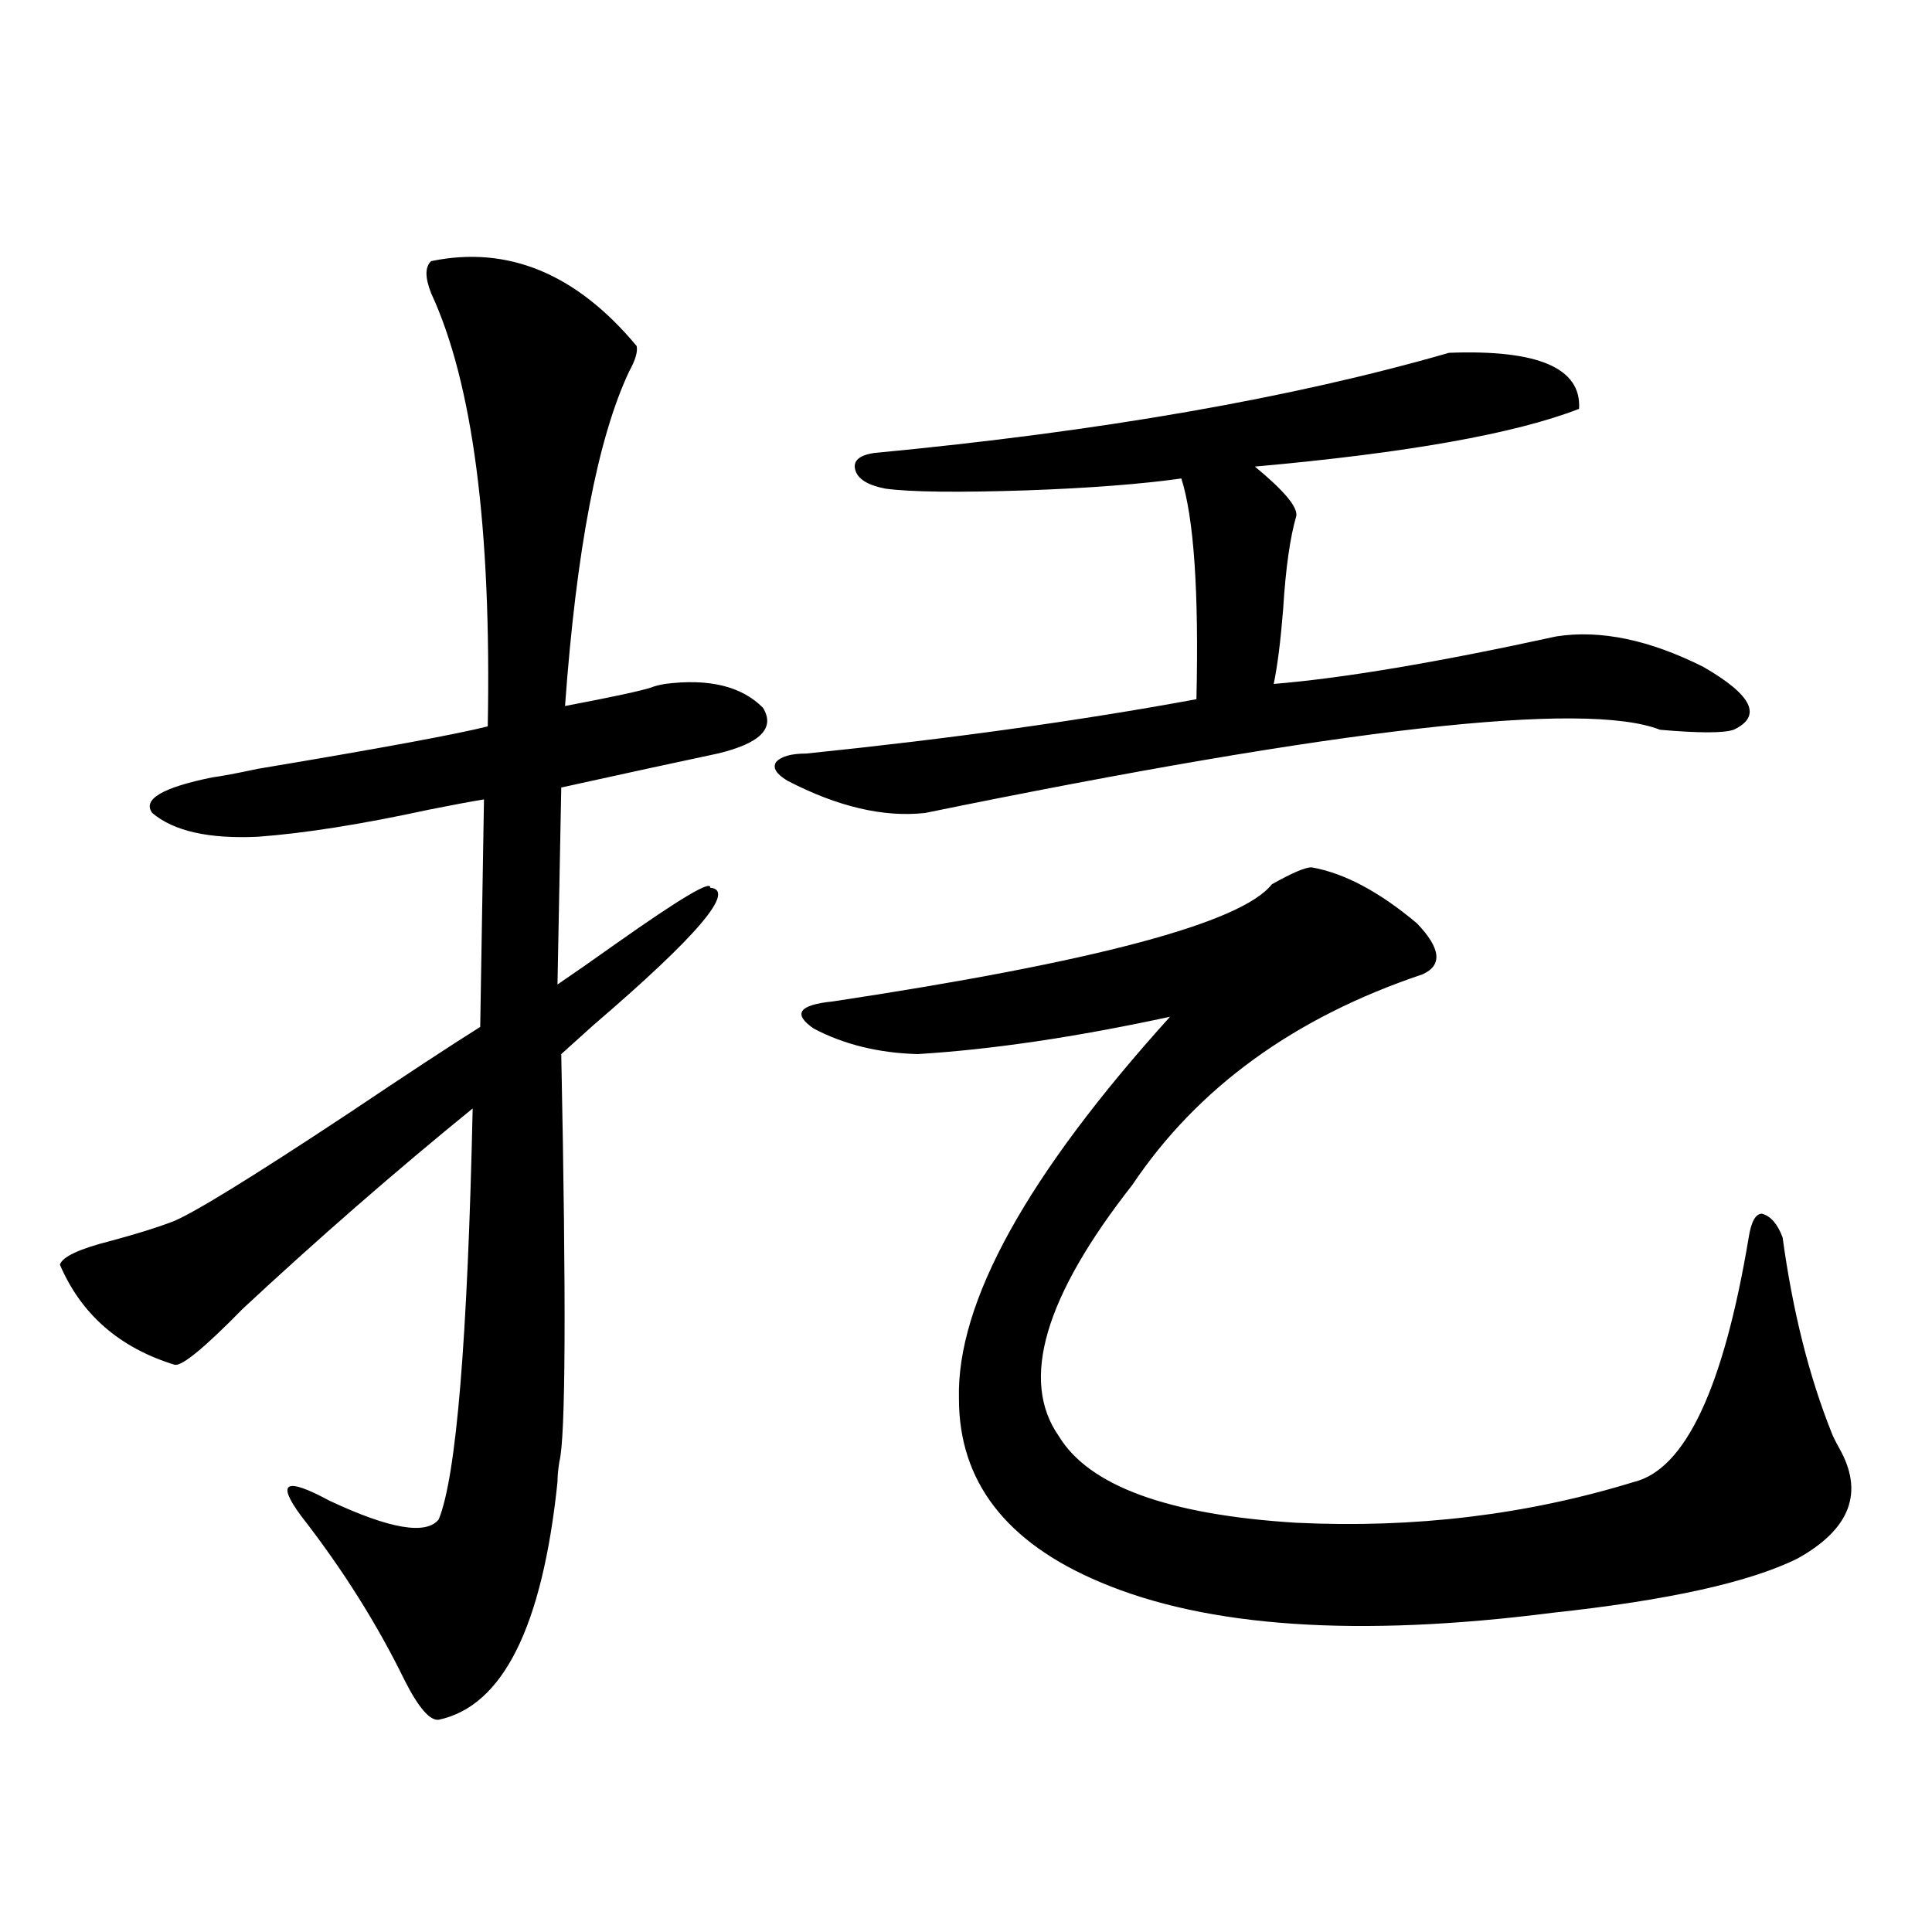 <?xml version="1.0" encoding="utf-8"?>
<!-- Generator: Adobe Illustrator 16.0.0, SVG Export Plug-In . SVG Version: 6.00 Build 0)  -->
<!DOCTYPE svg PUBLIC "-//W3C//DTD SVG 1.1//EN" "http://www.w3.org/Graphics/SVG/1.1/DTD/svg11.dtd">
<svg version="1.1" id="图层_1" xmlns="http://www.w3.org/2000/svg" xmlns:xlink="http://www.w3.org/1999/xlink" x="0px" y="0px"
	 width="1000px" height="1000px" viewBox="0 0 1000 1000" enable-background="new 0 0 1000 1000" xml:space="preserve">
<path d="M223.189,135.153c39.664-8.198,75.12,6.455,106.339,43.945c0.641,2.939-0.655,7.333-3.902,13.184
	c-16.265,34.58-27.316,92.285-33.17,173.145c24.71-4.683,39.664-7.91,44.877-9.668c1.296-0.577,3.567-1.167,6.829-1.758
	c22.759-2.925,39.664,1.181,50.73,12.305c6.494,10.547-1.311,18.457-23.414,23.73c-22.118,4.697-49.114,10.547-80.974,17.578
	l-1.951,101.953c7.805-5.273,17.881-12.305,30.243-21.094c33.17-23.428,49.42-33.096,48.779-29.004
	c13.658,1.181-6.509,24.912-60.486,71.191c-7.164,6.455-12.683,11.426-16.585,14.941c2.592,128.32,2.271,198.633-0.976,210.938
	c-0.655,4.106-0.976,7.622-0.976,10.547c-7.805,74.995-28.292,116.016-61.462,123.047c-4.558,0.577-10.411-6.152-17.561-20.215
	c-14.313-29.306-32.194-57.706-53.657-85.254c-13.018-17.578-8.14-20.215,14.634-7.91c31.219,14.653,50.075,17.88,56.584,9.668
	c9.101-22.261,14.954-93.164,17.561-212.695c-40.334,32.822-79.998,67.387-119.021,103.711
	c-19.512,19.927-31.219,29.594-35.121,29.004c-28.627-8.789-48.459-26.065-59.511-51.855c1.296-4.092,10.076-8.198,26.341-12.305
	c13.003-3.516,23.414-6.729,31.219-9.668c9.756-3.516,40.319-22.261,91.705-56.25c30.563-20.503,53.322-35.445,68.291-44.824
	l1.951-117.773c-7.164,1.181-16.585,2.939-28.292,5.273c-35.121,7.622-64.724,12.305-88.778,14.063
	c-25.365,1.181-43.581-2.925-54.633-12.305c-5.213-7.031,5.198-13.184,31.219-18.457c4.543-0.577,12.348-2.046,23.414-4.395
	c63.078-10.547,102.757-17.866,119.021-21.973c1.951-103.12-7.805-177.827-29.268-224.121
	C219.928,143.653,219.928,138.092,223.189,135.153z M750.006,182.614c46.173-1.758,68.611,7.91,67.315,29.004
	c-33.17,12.895-89.113,22.852-167.801,29.883c14.954,12.305,22.104,20.805,21.463,25.488c-3.262,11.137-5.533,27.246-6.829,48.34
	c-1.311,16.411-2.927,29.306-4.878,38.672c35.762-2.925,84.541-11.124,146.338-24.609c22.759-3.516,48.124,1.758,76.096,15.82
	c25.365,14.653,30.563,25.488,15.609,32.52c-5.213,1.758-17.896,1.758-38.048,0c-39.023-15.23-165.85-0.879-380.479,43.066
	c-21.463,2.348-45.212-3.213-71.218-16.699c-5.854-3.516-7.805-6.729-5.854-9.668c2.592-2.925,7.805-4.395,15.609-4.395
	c74.145-7.608,141.46-16.988,201.946-28.125c1.296-55.659-1.311-93.741-7.805-114.258c-20.822,2.939-47.483,4.985-79.998,6.152
	c-35.776,1.181-60.166,0.879-73.169-0.879c-9.115-1.758-14.313-4.971-15.609-9.668c-1.311-4.683,1.951-7.608,9.756-8.789
	C569.522,223.345,668.697,206.056,750.006,182.614z M678.788,448.922c16.905,2.939,35.121,12.607,54.633,29.004
	c12.348,12.895,13.323,21.684,2.927,26.367c-66.34,22.275-116.43,58.598-150.24,108.984
	c-45.532,58.008-58.215,101.376-38.048,130.078c15.609,25.791,56.584,40.732,122.924,44.824
	c61.127,2.939,119.342-4.092,174.63-21.094c26.661-6.441,46.493-48.628,59.511-126.563c1.296-8.198,3.567-12.305,6.829-12.305
	c4.543,1.181,8.125,5.273,10.731,12.305c5.198,38.095,13.658,71.782,25.365,101.074c0.641,1.758,1.951,4.395,3.902,7.91
	c13.003,22.852,5.854,41.899-21.463,57.129c-24.725,12.305-66.995,21.684-126.826,28.125
	c-100.82,12.881-178.867,7.608-234.141-15.82c-48.779-20.503-73.169-52.144-73.169-94.922
	c-1.311-49.795,35.121-115.713,109.266-197.754c-48.779,10.547-92.36,17.001-130.729,19.336
	c-20.167-0.577-38.048-4.971-53.657-13.184c-11.066-7.608-7.805-12.305,9.756-14.063c135.927-20.503,211.702-40.718,227.312-60.645
	C668.697,451.861,675.526,448.922,678.788,448.922z"/>
</svg>
